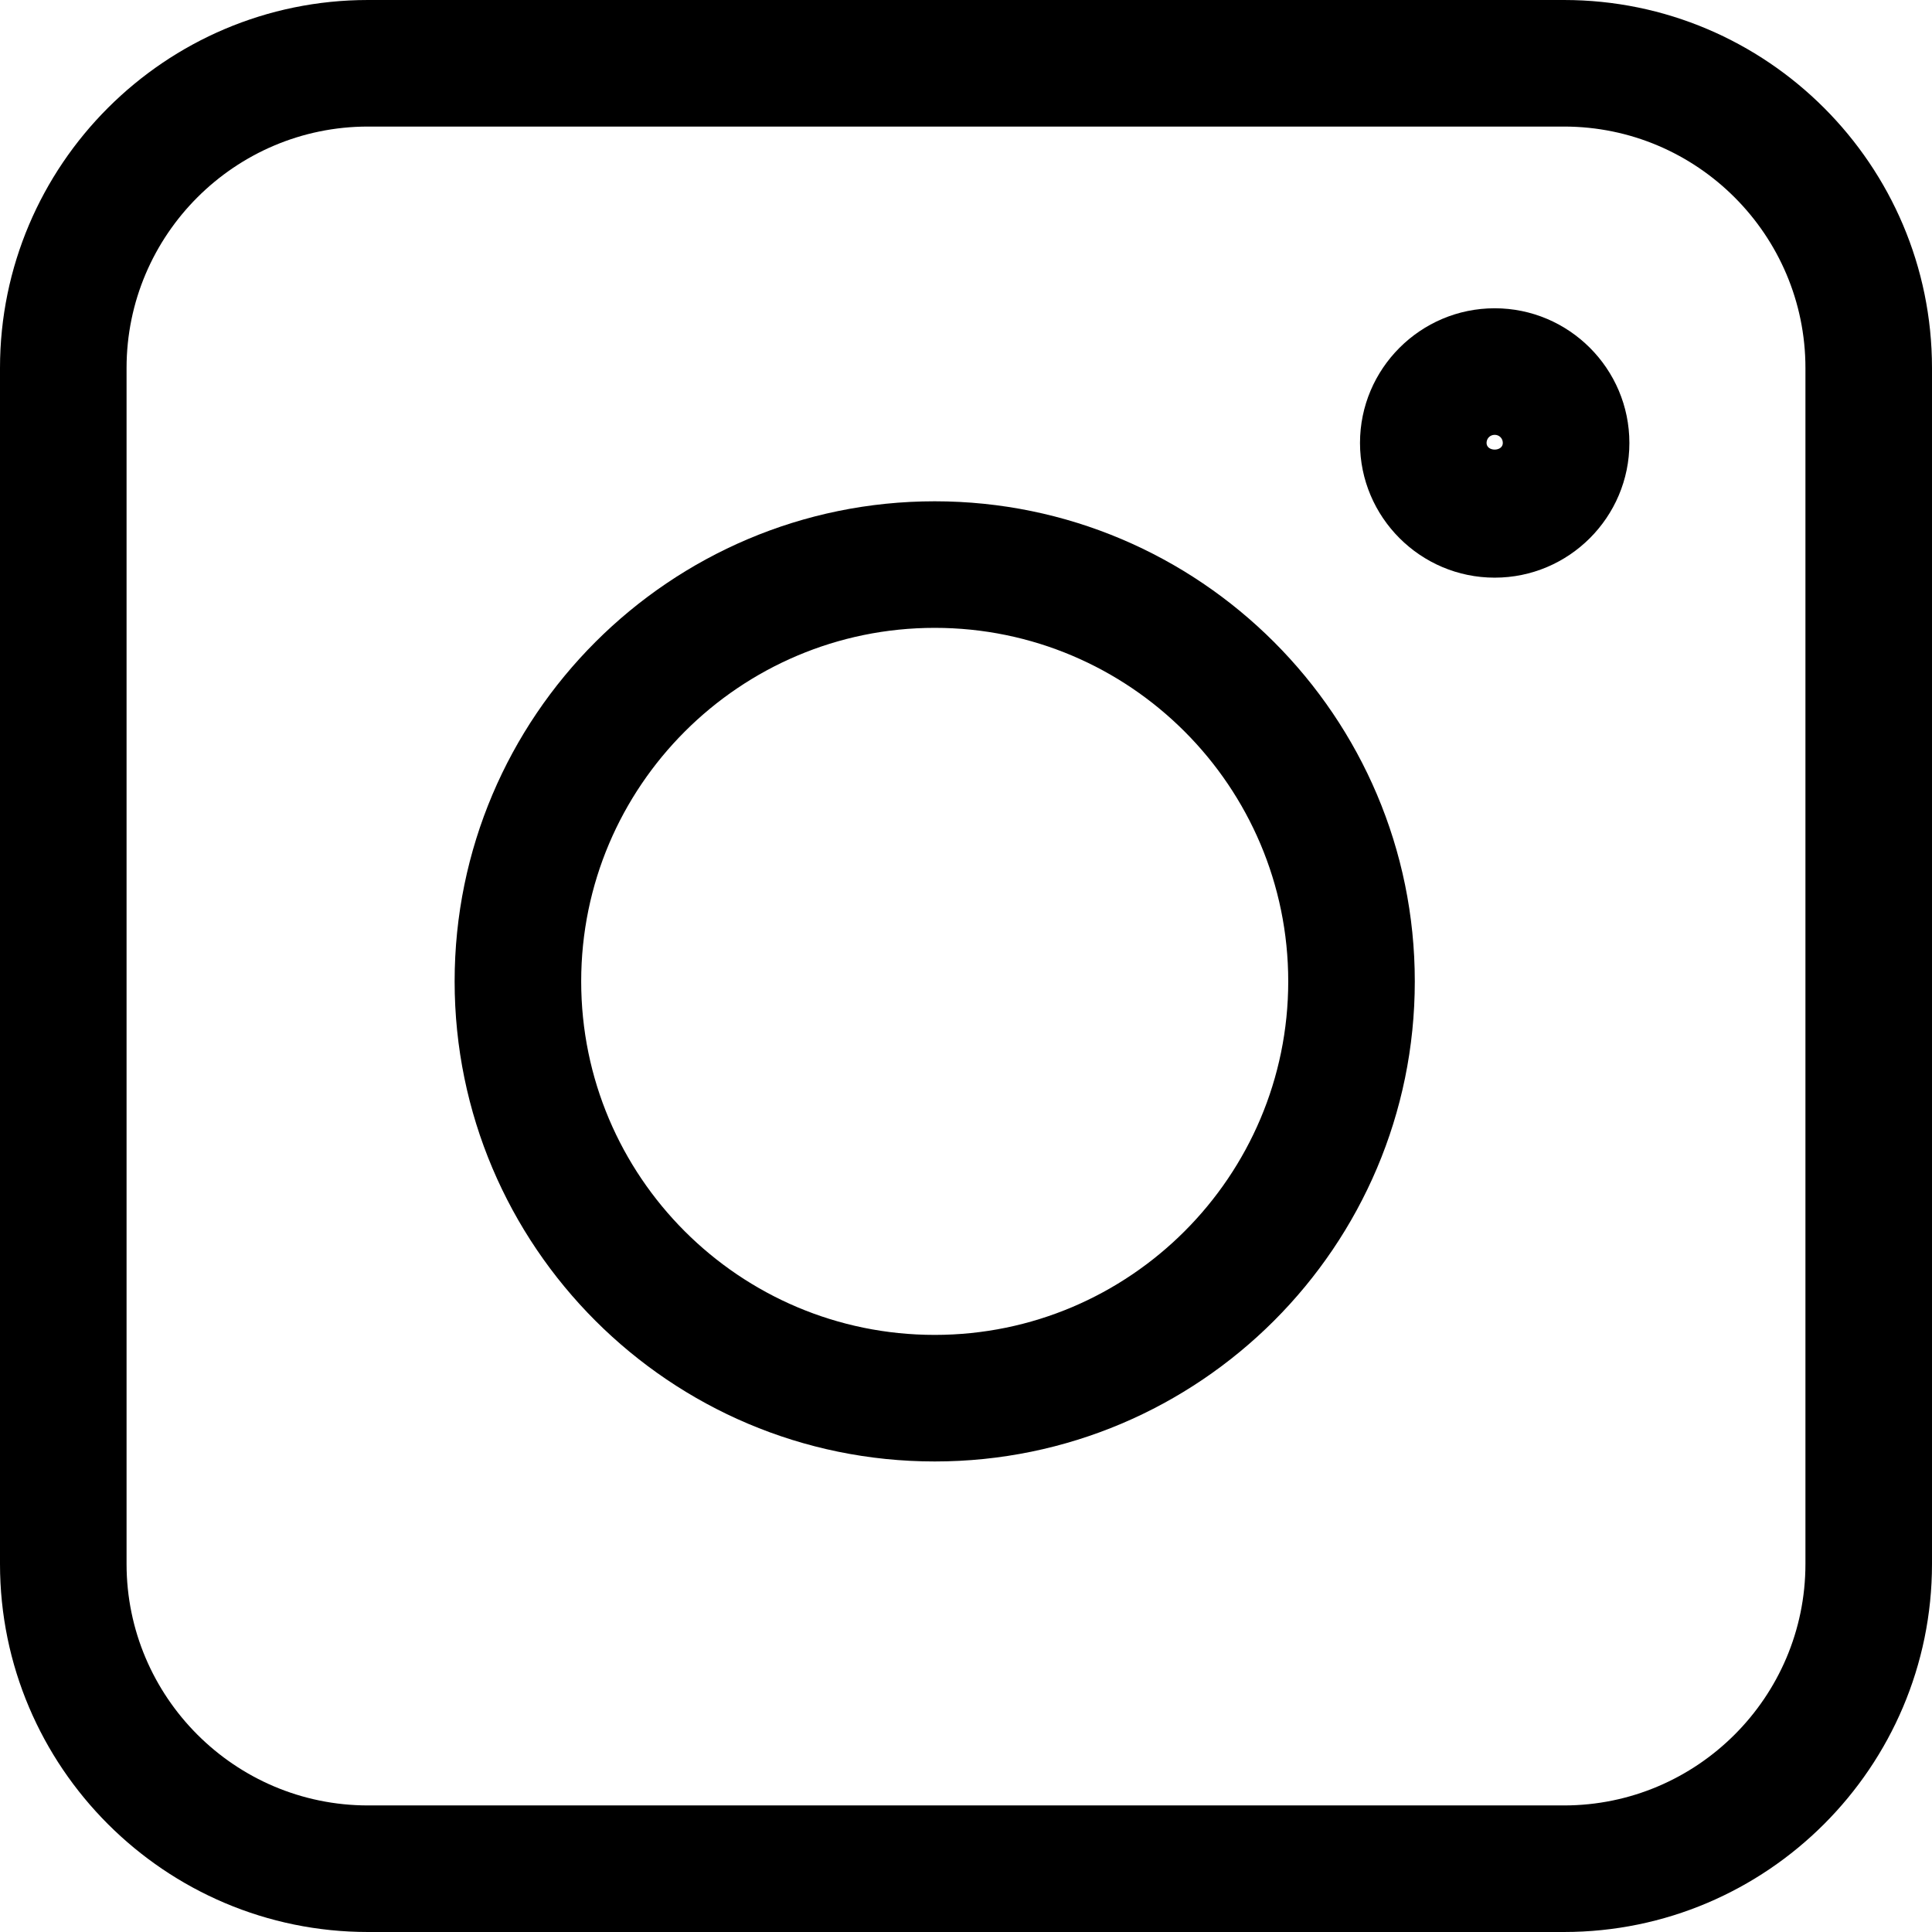 <?xml version="1.0" encoding="UTF-8"?>
<svg id="Layer_2" data-name="Layer 2" xmlns="http://www.w3.org/2000/svg" viewBox="0 0 54.65 54.65">
  <g id="Layer_1-2" data-name="Layer 1">
    <g>
      <path d="M44.24,54.65H10.41c-5.74,0-10.41-4.67-10.41-10.41V10.41C0,4.67,4.67,0,10.41,0h33.83c5.74,0,10.41,4.67,10.41,10.41v33.83c0,5.74-4.67,10.41-10.41,10.41ZM10.41,3.58c-3.76,0-6.83,3.06-6.83,6.83v33.83c0,3.76,3.06,6.83,6.83,6.83h33.83c3.76,0,6.83-3.06,6.83-6.83V10.41c0-3.76-3.06-6.83-6.83-6.83H10.41Z"/>
      <path d="M26.44,41.34c-7.49,0-13.58-6.09-13.58-13.58s6.09-13.58,13.58-13.58,13.58,6.09,13.58,13.58-6.09,13.58-13.58,13.58ZM26.44,17.76c-5.51,0-10,4.48-10,10s4.48,10,10,10,10-4.49,10-10-4.48-10-10-10Z"/>
      <path d="M42.28,16.34c-2.1,0-3.81-1.71-3.81-3.81s1.71-3.81,3.81-3.81,3.81,1.71,3.81,3.81-1.71,3.81-3.81,3.81ZM42.28,12.3c-.13,0-.23.1-.23.23,0,.25.46.25.46,0,0-.13-.1-.23-.23-.23Z"/>
    </g>
  </g>
</svg>